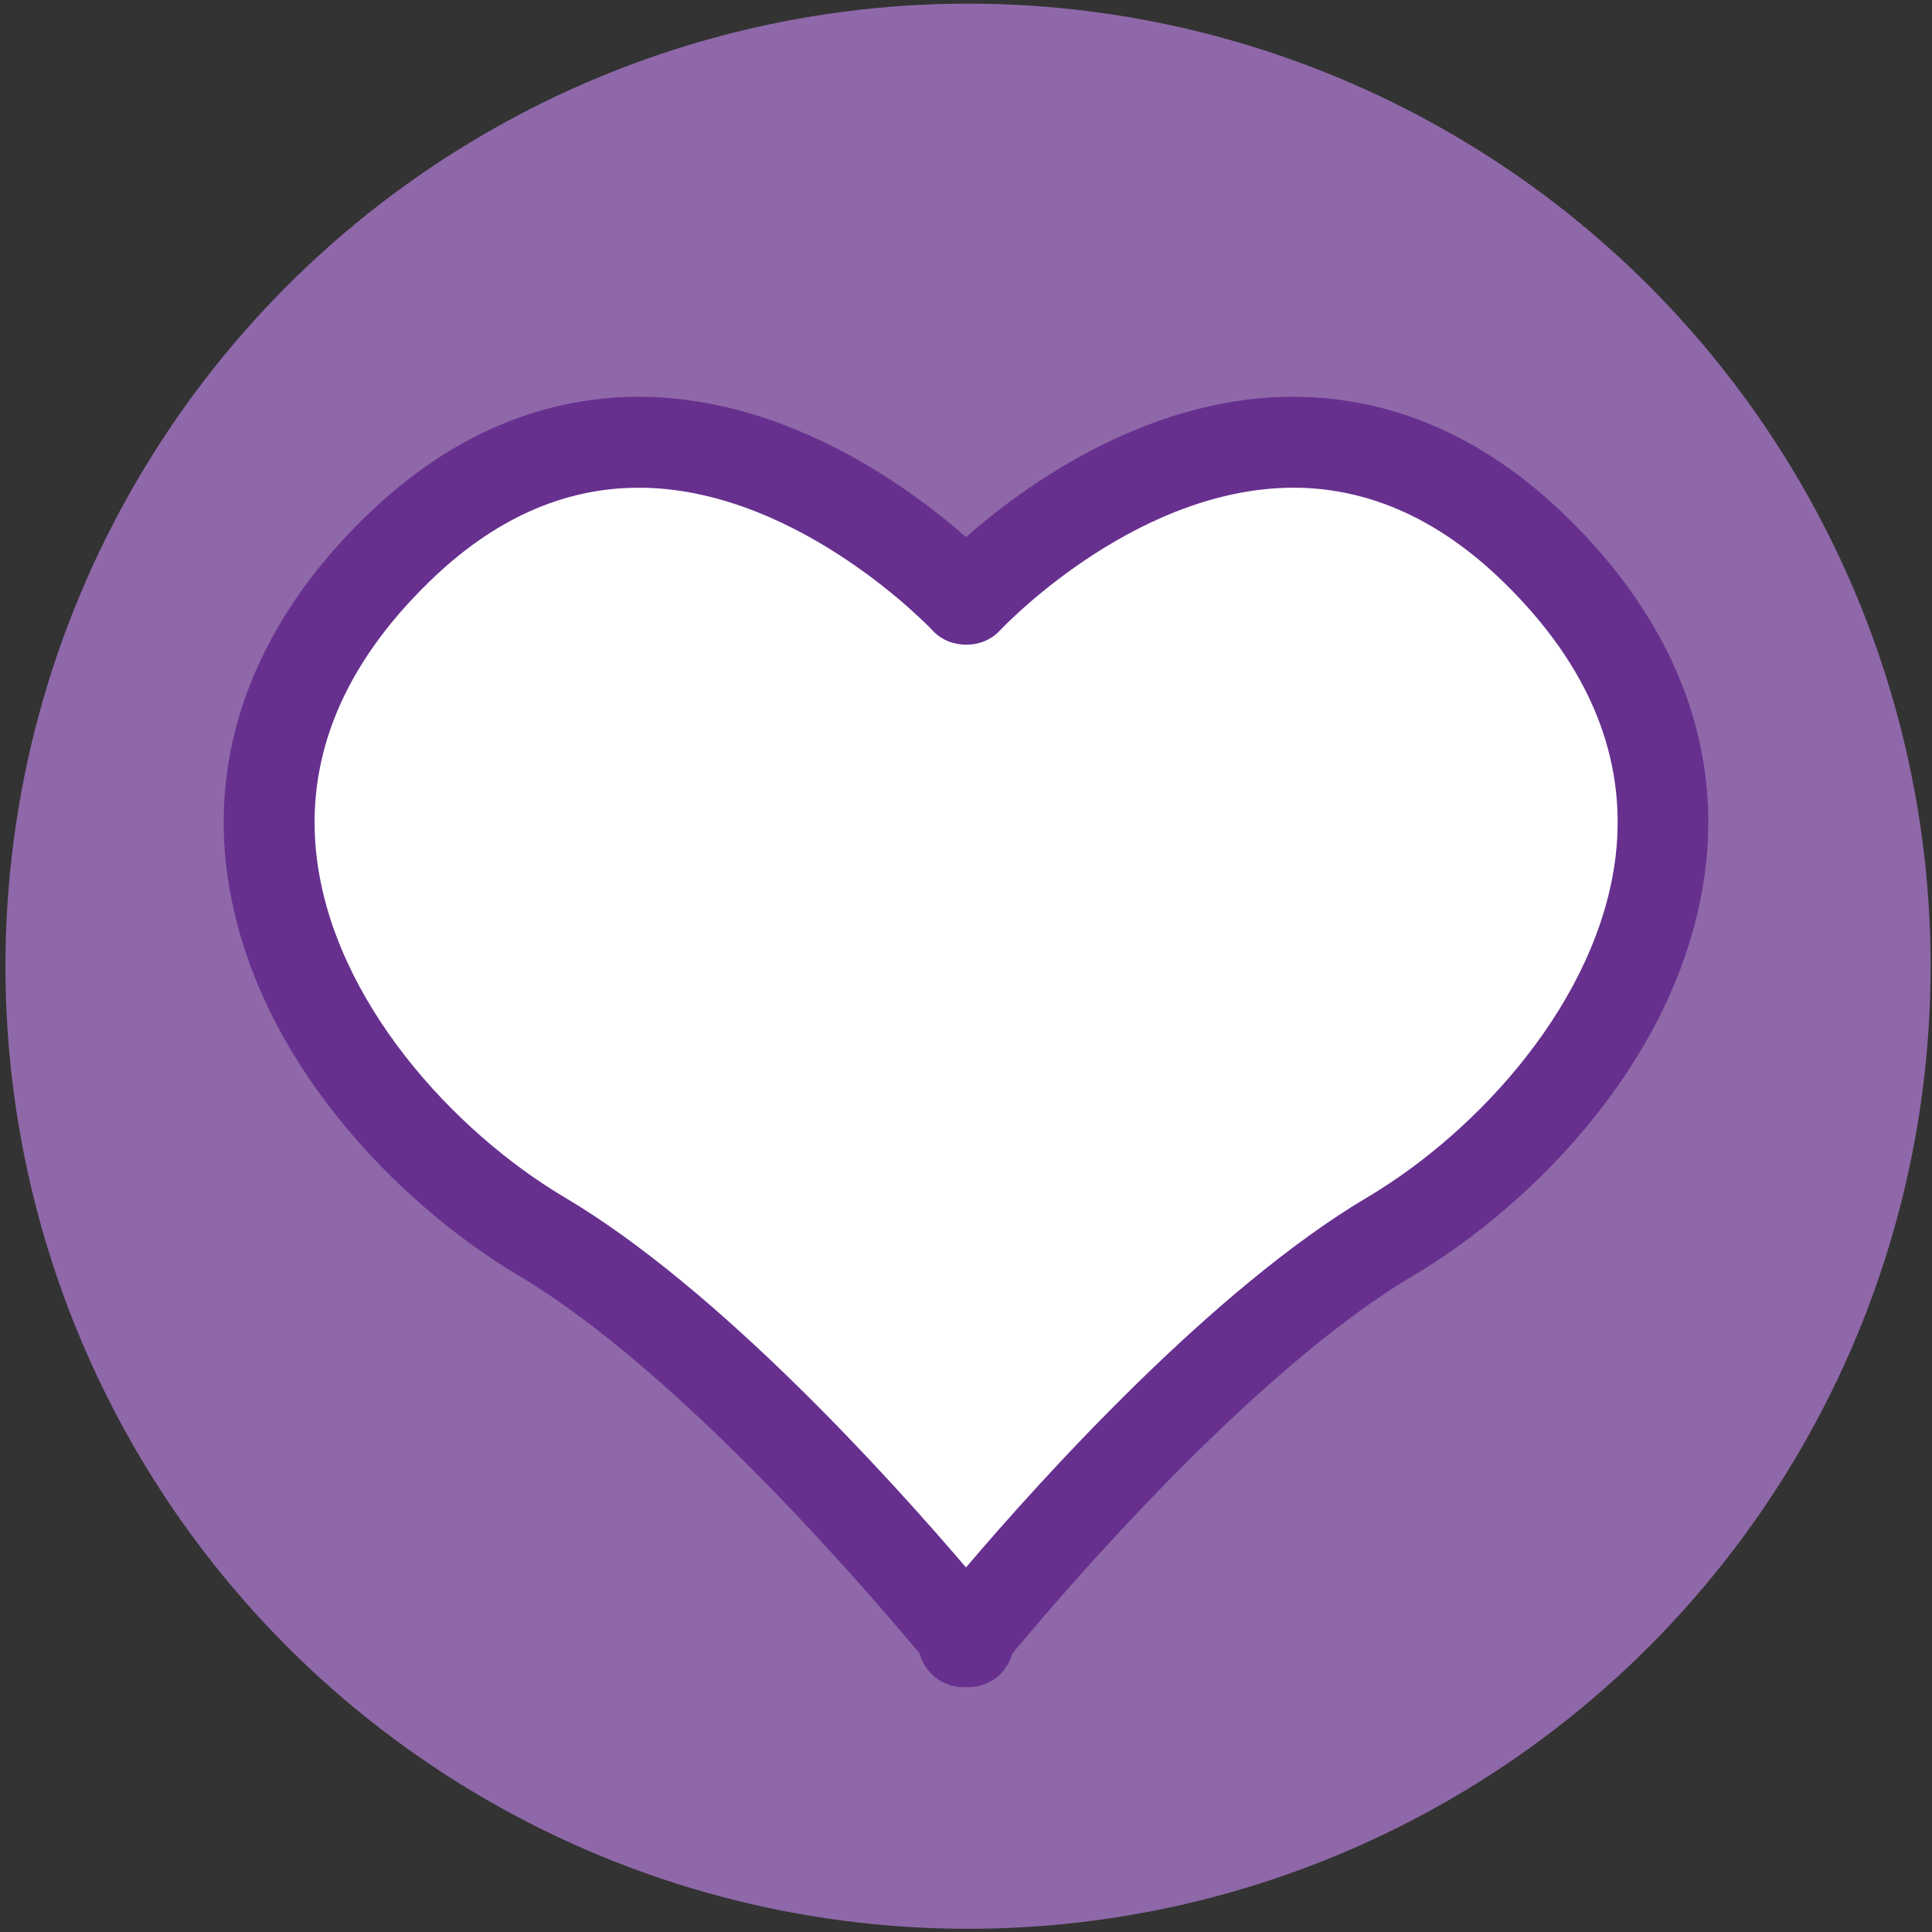 <?xml version="1.0" encoding="utf-8"?>
<!-- Generator: Adobe Illustrator 25.2.3, SVG Export Plug-In . SVG Version: 6.00 Build 0)  -->
<svg version="1.1" id="Layer_1" xmlns="http://www.w3.org/2000/svg" xmlns:xlink="http://www.w3.org/1999/xlink" x="0px" y="0px"
	 viewBox="0 0 85 85" style="enable-background:new 0 0 85 85;" xml:space="preserve">
<rect x="0" y="0" width="85" height="85" fill="#333333" stroke="none"/>
<style type="text/css">
	.st0{fill:#8E68A8;}
	.st1{fill:#FFFFFF;}
	.st2{fill:#67308F;}
</style>
<g id="blue_icon_bg">
	<circle class="st0" cx="42.59" cy="42.51" r="42.35"/>
</g>
<g id="medicaid">
	<g>
		<path class="st1" d="M42.61,72.23c0,0-10.19-12.73-18.78-17.82S5.37,35.95,17.46,24.18C29.56,12.4,42.5,26.4,42.5,26.4
			s12.94-14,25.03-2.23s2.23,25.14-6.36,30.23c-8.6,5.09-18.78,17.82-18.78,17.82"/>
		<path class="st2" d="M42.61,74.23c-0.04,0-0.08,0-0.11,0c-0.48,0.02-0.96-0.12-1.36-0.44c-0.34-0.28-0.57-0.64-0.68-1.04
			c-2.27-2.73-10.62-12.46-17.64-16.63c-5.32-3.15-11.88-9.75-12.86-17.97c-0.66-5.55,1.46-10.88,6.12-15.42
			c3.72-3.62,7.91-5.37,12.42-5.27c6.31,0.17,11.56,4.02,14,6.17c2.44-2.15,7.69-6.01,14-6.17c4.5-0.1,8.7,1.65,12.42,5.27
			c4.66,4.54,6.78,9.87,6.12,15.42c-0.98,8.22-7.54,14.82-12.86,17.97c-7.03,4.16-15.37,13.89-17.64,16.63
			c-0.11,0.39-0.34,0.76-0.68,1.04C43.49,74.08,43.05,74.23,42.61,74.23z M28.08,21.46c-3.29,0-6.39,1.39-9.21,4.15
			c-3.79,3.69-5.45,7.76-4.94,12.08c0.75,6.34,6.03,12.1,10.93,15C31.65,56.71,39.2,65.1,42.5,68.96
			c3.29-3.87,10.85-12.25,17.65-16.28c4.9-2.9,10.17-8.67,10.93-15c0.51-4.32-1.15-8.39-4.94-12.08c-2.91-2.84-6.11-4.22-9.52-4.14
			c-6.92,0.18-12.58,6.23-12.64,6.29c-0.76,0.82-2.18,0.82-2.94,0c-0.05-0.06-5.78-6.12-12.66-6.29
			C28.27,21.46,28.17,21.46,28.08,21.46z"/>
	</g>
</g>
</svg>
